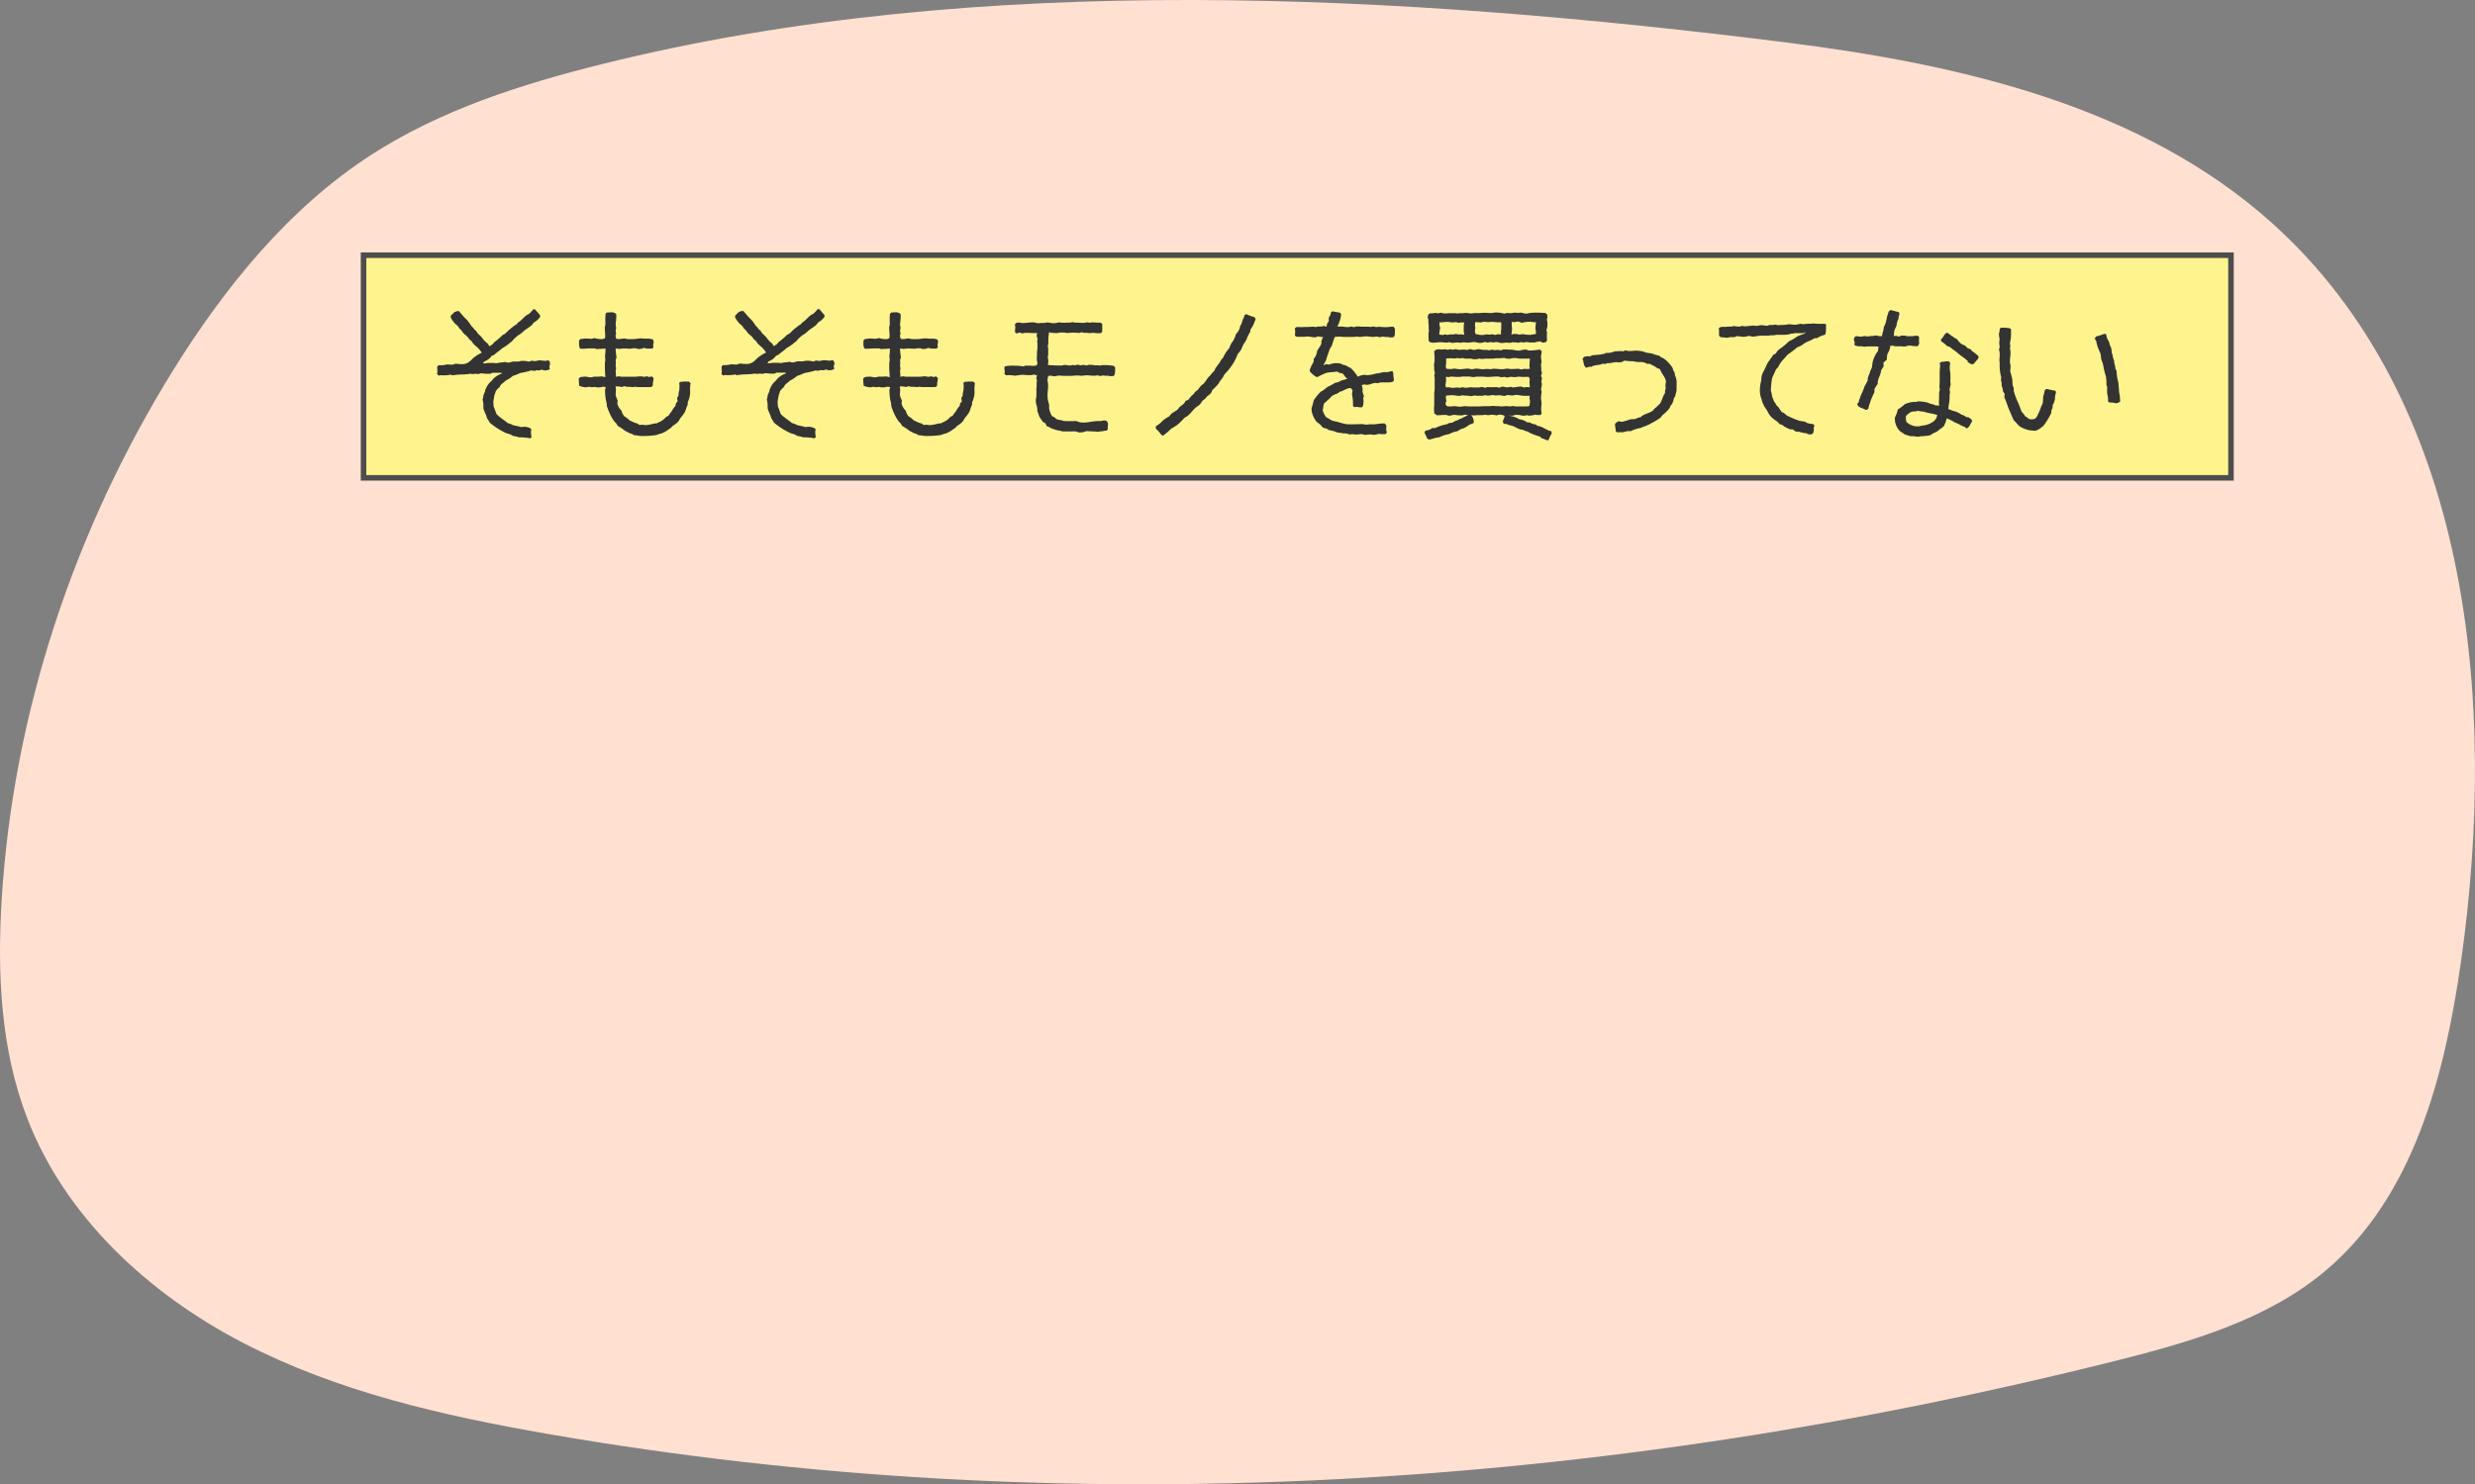 <svg xmlns="http://www.w3.org/2000/svg" viewBox="0 0 595.02 356.83"><rect x="0" y="0" width="595.02" height="356.83" fill="#808080" stroke="none"/><defs><style>.cls-1{fill:#ffe0d1;}.cls-2{fill:#fff38d;stroke:#4d4d4d;stroke-miterlimit:10;stroke-width:1.33px;}.cls-3{fill:#333;}</style></defs><g id="Layer_2" data-name="Layer 2"><g id="レイヤー_1" data-name="レイヤー 1"><path class="cls-1" d="M144.71,15.42c-19.4,4.83-38.76,11-55.54,21.85C69.35,50.12,54.09,69,41.63,89,17.89,127.28,3.19,171.26.41,216.18c-1.1,17.73-.28,35.95,6.09,52.54,9.16,23.88,29.26,42.38,52,54.15s48,17.49,73.24,21.87C256.47,366.43,385.62,358,508.47,327.2c18-4.52,36.61-9.83,50.81-21.86,21-17.82,28.46-46.77,32.36-74.06,9-63.13,2-135.27-45.57-177.79-31.37-28.07-74.76-38-116.52-43.27C337.36-1.35,235.45-7.2,144.71,15.42Z"/><rect class="cls-2" x="87.4" y="61.36" width="448.95" height="53.52"/><path class="cls-3" d="M127.66,89.06a11.19,11.19,0,0,1-1.71.45c-.27.07-.58.1-.85.17-.48.17-.92.41-1.44.58a.71.71,0,0,0-.3.1,3.28,3.28,0,0,0-.55.41,10.58,10.58,0,0,1-1.33.79c-.31.41-.72.58-1,.89s-.24.44-.38.61-.27.21-.38.34l-.51.58a8.31,8.31,0,0,1-.34,1c0,.07-.27,1.5-.27,1.54,0,.41.07.82.07,1.23.3.54.44,1.23.71,1.81.82.85,1.81,1.4,2.67,2.15a4.63,4.63,0,0,1,1.23.48c.27.1,1.3.27,1.6.37a1.85,1.85,0,0,0,.45.11c.24,0,.48-.07.68-.07a3.82,3.82,0,0,1,1.4.31l.34.27a4.63,4.63,0,0,0-.1.65,7.84,7.84,0,0,0,.14,1.3l-.34.24a14.58,14.58,0,0,0-2.74-.24,5.14,5.14,0,0,0-1.3-.31,6.21,6.21,0,0,1-.61-.34c-.41-.17-.86-.24-1.23-.41a17.18,17.18,0,0,1-3.83-2.46,9.37,9.37,0,0,0-.68-1.1c-.14-.85-.75-1.63-.85-2.46,0-.3,0-.58,0-.88s-.14-.79-.18-1.16c.14-.38.14-.76.24-1.1a6.68,6.68,0,0,1,.35-.78c0-.11,0-.28.06-.38a5.43,5.43,0,0,1,1-1.71l.44-.41c.21-.2.38-.48.59-.68a5.48,5.48,0,0,1,2-1.16l-.24-.17c-.41,0-.86,0-1.3,0h-.79l-.51.24H117c-.48,0-1-.1-1.4-.1,0,0-.65.17-.72.17a3.33,3.33,0,0,0-.54-.07c-.24,0-.45.07-.69.07s-.44-.07-.61-.07-.48.1-.72.1l-1,.07a15,15,0,0,0-2.52.21l-.45-.17a7.56,7.56,0,0,1-2.32.13,3.44,3.44,0,0,0-.58.11l-.38-.41a3,3,0,0,0,.1-.59,11.28,11.28,0,0,1-.06-1.19l.34-.31c.24,0,.44,0,.65,0a4.44,4.44,0,0,0,1.36-.21,9.25,9.25,0,0,0,1.4.07l.69-.24a9.58,9.58,0,0,0,2,.1l.38-.1c1-.27,1.43-1.09,2.22-1.64a9.66,9.66,0,0,1,1.67-1,7.84,7.84,0,0,0-1-1.23,9.77,9.77,0,0,1-1.09-1c-.14-.17-.21-.41-.34-.51a4.37,4.37,0,0,0-.48-.41c-.17-.17-.27-.41-.44-.58-.35-.38-.79-.65-1.13-1.06l-.38-.52c-.17-.24-.41-.37-.58-.61a3.24,3.24,0,0,0-.31-.48c-.17-.17-.41-.34-.58-.51a5.86,5.86,0,0,1-1.12-1.51l0-.47.92-.89.65-.21.41,0c.38.48.82,1,1.23,1.43.24.28.58.55.86.89s.54.72.78,1.09.68.65.82,1c.55.34.55.65.92,1.06a8.85,8.85,0,0,1,1,1,5.45,5.45,0,0,0,1.34,1.37l.34.62c.2-.14.51-.28.68-.41a7.65,7.65,0,0,0,.55-.62,16,16,0,0,0,2-1.71c.68-.24,1-.75,1.5-1.19s.82-.65,1.23-1c.14-.1.34-.17.48-.27a5.57,5.57,0,0,0,.41-.45c.17-.17.41-.27.58-.44.51-.45,1-1,1.5-1.37a6.25,6.25,0,0,0,.69-.41c.3-.27.68-.71,1-1.06l.41.07c.34.48.82.92,1.2,1.47l-.07.44a6,6,0,0,1-1.54,1.3,5.56,5.56,0,0,1-.37.52,17.75,17.75,0,0,1-1.64,1.19c-.38.31-.72.65-1.1.92-.2.17-.48.31-.68.45s-.75.65-.92.82-.28.34-.41.48c-.28.27-.69.54-1,.82a12.56,12.56,0,0,1-1.3.85c-.3.21-.58.48-.82.68a14.12,14.12,0,0,0-1.26,1l-.55.21a3.57,3.57,0,0,1-1.74,1.33l-.37.48h.58a4.31,4.31,0,0,0,.61-.1c.48,0,1,0,1.47,0,.17,0,.34.07.51.07a5.45,5.45,0,0,0,.79-.14c.44-.06.85-.06,1.33-.17.07,0,.55.14.58.14a2.43,2.43,0,0,0,1.23-.24c.45,0,.89,0,1.3,0s.58-.14.85-.14a5.29,5.29,0,0,1,1.78.17l.72-.24a4.33,4.33,0,0,0,.71.1c.38,0,.79-.17,1.2-.17s1,.11,1.47.11c0,0,.55-.14.62-.14l.3.37.11.55-.21.55.14.68a2.9,2.9,0,0,1-1.34.31l-.61-.21-.62.21L129,89l-.41.17Z"/><path class="cls-3" d="M163.63,91.8a6.34,6.34,0,0,0,.75-.07c.38,0,.79,0,1.2,0l.44.38a8.3,8.3,0,0,0-.1,2,5.64,5.64,0,0,1-.58,2.59v.62c-.38.58-.41,1.26-.75,1.84a8.79,8.79,0,0,1-.86,1.17c-.27.34-.47.78-.75,1.12a8.1,8.1,0,0,1-1.23.93,3.79,3.79,0,0,0-.37.41l-1,.71a7.64,7.64,0,0,1-1.3.69c-.17.07-.37.07-.54.13s-.55.21-.82.28a21.26,21.26,0,0,1-3.93.2,9.37,9.37,0,0,0-1.33-.17l-.62-.37-.51-.11c-.41-.3-.82-.41-1.16-.65a11.69,11.69,0,0,0-1.68-1.12l-.31-.58c-1-.79-1.87-2.91-2.28-4.17a4.51,4.51,0,0,0-.21-1.33,14.81,14.81,0,0,1-.24-2.5s.17-.68.17-.75a6.85,6.85,0,0,0-.78-.07c-.07,0-.41.14-.52.14a8,8,0,0,1-.85,0c-.17,0-.34-.1-.48-.1s-.44.07-.68.07-.55-.1-.75-.1c0,0-.55.13-.62.13a4.67,4.67,0,0,1-1.67-.37,10.06,10.06,0,0,1-.11-1.81l.42-.28a6.19,6.19,0,0,1,1.36-.1,3.58,3.58,0,0,1,.65.14,4.69,4.69,0,0,0,.65,0c.17,0,.41-.14.58-.14a7,7,0,0,1,.79,0c.37,0,.78-.06,1.12-.06,0,0,.72.17.79.17,0-.69-.1-1.44-.1-2.12,0-.45,0-.92,0-1.3a4.45,4.45,0,0,0,.1-.72c0-.27-.06-.51-.06-.78,0-.45.1-.89.1-1.3,0-.24,0-.45,0-.68-.71.13-1.36.06-2.08.17l-.44-.17c-.52,0-1,0-1.51,0s-.85.07-1.26.07c-.24,0-.51,0-.75,0l-.21-.34a4.4,4.4,0,0,1-.1-1.16c0-.17,0-.34,0-.48l.38-.37c.51,0,.89-.11,1.3-.11s.89.07,1.36.07c0,0,.65-.17.72-.17a5.26,5.26,0,0,0,1.92.24l.54-.2a2.67,2.67,0,0,0,.07-.55c0-.68-.1-1.4-.1-2.09,0-.17.13-.41.13-.58a11.3,11.3,0,0,0,0-1.16,10.76,10.76,0,0,1,.07-1.5l.27-.31,1.37-.07.61.21.31.27v.68c0,.65-.14,1.27-.14,1.88,0,.24.11.48.11.72s-.11.45-.11.68a5.36,5.36,0,0,0,.11.79l-.17.41.2.75a3.27,3.27,0,0,0,.62.07c.41,0,.85-.14,1.29-.14.24,0,.52.11.79.14l.65,0c.2,0,.41,0,.65,0,.68,0,1.33-.17,2-.17.31,0,.58.07.89.07s.79,0,1.09,0a6.91,6.91,0,0,1,.76.17l.17.17a3.06,3.06,0,0,1,.07.55c0,.17-.11.41-.11.58a4.62,4.62,0,0,0,.07.65l-.34.27c-.44,0-.85,0-1.26,0,0,0-.65-.17-.72-.17a3,3,0,0,1-1.33.27c-.07,0-.48-.17-.58-.17a5.31,5.31,0,0,0-.69,0c-.24,0-.48.1-.68.1-.48,0-1-.07-1.4-.07s-.86.1-1.3.1c-.21,0-.55-.07-.79-.1a15.65,15.65,0,0,0,.21,2.15l-.21.65a5.76,5.76,0,0,1,0,1.37c0,.2.1.41.1.61s-.1.45-.1.65a10.94,10.94,0,0,1,.07,1.4,6.7,6.7,0,0,1,.68-.13c.2,0,.44.1.65.1h3.24c.45,0,1-.1,1.44-.1a6.43,6.43,0,0,1,.72.13l.75-.13.48.17.68-.14.41.38c0,.61-.24,1.16-.17,1.74l-.24.37a2.87,2.87,0,0,1-.58.07h-2.77c-.2,0-.41-.07-.61-.07s-.52.07-.76.07-.4-.07-.61-.07-.44,0-.68,0c0,0-.58-.14-.65-.14l-.58.21a3.83,3.83,0,0,0-1.51-.14,4,4,0,0,1,.11.68c0,.48-.07,1-.07,1.4a6.93,6.93,0,0,0,.48,1.27l-.07.78a3.65,3.65,0,0,0,1,1.68,3.87,3.87,0,0,0,.61,1.3,7.52,7.52,0,0,1,1.34,1.05c.44.18.88.41,1.33.59a3.18,3.18,0,0,0,.51.13c.17.11.38.28.55.38a4.73,4.73,0,0,1,.71-.07c.21,0,.45.1.65.1a9,9,0,0,0,1.95-.34,5.74,5.74,0,0,1,.82-.1l.45-.24a4.3,4.3,0,0,0,1.77-1.27l.62-.34a7,7,0,0,1,.82-1.12,3.5,3.5,0,0,1,.82-1.17l.13-.68.41-.44-.13-.82.34-.58a3.52,3.52,0,0,1,.17-1.2,7.19,7.19,0,0,0,0-1.91Z"/><path class="cls-3" d="M196,89.06a11.19,11.19,0,0,1-1.71.45c-.27.07-.58.1-.85.17-.48.17-.92.41-1.44.58a.71.71,0,0,0-.3.1,3.28,3.28,0,0,0-.55.41,10.58,10.58,0,0,1-1.33.79c-.31.41-.72.58-1,.89s-.24.44-.38.61-.27.21-.38.34l-.51.58a8.31,8.31,0,0,1-.34,1c0,.07-.27,1.5-.27,1.54,0,.41.07.82.07,1.23.3.54.44,1.23.71,1.81.82.85,1.81,1.4,2.67,2.15a4.63,4.63,0,0,1,1.23.48c.27.1,1.3.27,1.6.37a1.85,1.85,0,0,0,.45.11c.24,0,.48-.07.68-.07a3.82,3.82,0,0,1,1.4.31l.34.27a4.63,4.63,0,0,0-.1.65,7.84,7.84,0,0,0,.14,1.3l-.34.24a14.58,14.58,0,0,0-2.74-.24,5.14,5.14,0,0,0-1.3-.31,6.21,6.21,0,0,1-.61-.34c-.41-.17-.86-.24-1.23-.41a17.41,17.41,0,0,1-3.83-2.46,9.37,9.37,0,0,0-.68-1.1c-.14-.85-.75-1.63-.85-2.46,0-.3,0-.58,0-.88s-.14-.79-.18-1.16c.14-.38.14-.76.24-1.1a6.68,6.68,0,0,1,.35-.78c0-.11,0-.28.06-.38A5.43,5.43,0,0,1,186,92l.44-.41c.21-.2.38-.48.59-.68a5.48,5.48,0,0,1,2-1.16l-.24-.17c-.41,0-.86,0-1.3,0h-.79l-.51.24h-.82c-.48,0-1-.1-1.4-.1,0,0-.65.17-.72.17a3.33,3.33,0,0,0-.54-.07c-.24,0-.45.07-.69.07s-.44-.07-.61-.07-.48.1-.72.1l-1,.07a15,15,0,0,0-2.52.21l-.45-.17a7.56,7.56,0,0,1-2.32.13,3.44,3.44,0,0,0-.58.11l-.38-.41a3,3,0,0,0,.1-.59,11.28,11.28,0,0,1-.06-1.19l.34-.31c.24,0,.44,0,.65,0a4.44,4.44,0,0,0,1.36-.21,9.25,9.25,0,0,0,1.4.07l.69-.24a9.58,9.58,0,0,0,2,.1l.38-.1c1-.27,1.43-1.09,2.22-1.64a9.66,9.66,0,0,1,1.67-1,7.84,7.84,0,0,0-1-1.23,9.77,9.77,0,0,1-1.09-1c-.14-.17-.21-.41-.34-.51a4.37,4.37,0,0,0-.48-.41c-.17-.17-.27-.41-.44-.58-.35-.38-.79-.65-1.13-1.06l-.38-.52c-.17-.24-.41-.37-.58-.61a3.24,3.24,0,0,0-.31-.48c-.17-.17-.41-.34-.58-.51a5.86,5.86,0,0,1-1.12-1.51l0-.47.92-.89.65-.21.41,0c.38.48.82,1,1.23,1.43.24.28.58.55.86.89s.54.72.78,1.09.68.65.82,1c.55.34.55.65.92,1.06a8.85,8.85,0,0,1,1,1,5.45,5.45,0,0,0,1.34,1.37l.34.62c.2-.14.51-.28.68-.41a7.65,7.65,0,0,0,.55-.62,16,16,0,0,0,2-1.71c.68-.24,1-.75,1.5-1.19s.82-.65,1.23-1c.14-.1.34-.17.48-.27a5.57,5.57,0,0,0,.41-.45c.17-.17.41-.27.58-.44.51-.45,1-1,1.5-1.37a6.25,6.25,0,0,0,.69-.41c.3-.27.68-.71,1-1.06l.41.07c.34.48.82.92,1.2,1.47l-.07.44a6,6,0,0,1-1.54,1.3,5.56,5.56,0,0,1-.37.52,17.75,17.75,0,0,1-1.64,1.19c-.38.31-.72.65-1.1.92-.2.17-.48.31-.68.45s-.75.65-.92.82-.28.34-.41.48c-.28.27-.69.54-1,.82a12.56,12.56,0,0,1-1.3.85c-.3.21-.58.48-.82.68a14.12,14.12,0,0,0-1.26,1l-.55.21a3.57,3.57,0,0,1-1.74,1.33l-.37.48h.58a4.31,4.31,0,0,0,.61-.1c.48,0,1,0,1.47,0,.17,0,.34.07.51.07a5.45,5.45,0,0,0,.79-.14c.44-.06.85-.06,1.33-.17.07,0,.55.14.58.14a2.43,2.43,0,0,0,1.23-.24c.45,0,.89,0,1.3,0s.58-.14.85-.14a5.29,5.29,0,0,1,1.78.17l.72-.24a4.3,4.3,0,0,0,.72.1c.37,0,.78-.17,1.19-.17s1,.11,1.47.11c0,0,.55-.14.62-.14l.3.37.11.55-.21.55.14.68a2.9,2.9,0,0,1-1.34.31l-.61-.21-.62.21-.75-.07-.41.17Z"/><path class="cls-3" d="M232,91.8a6.34,6.34,0,0,0,.75-.07c.38,0,.79,0,1.2,0l.44.38a8.3,8.3,0,0,0-.1,2,5.64,5.64,0,0,1-.58,2.59v.62c-.38.58-.41,1.26-.75,1.84a8.79,8.79,0,0,1-.86,1.17c-.27.34-.47.78-.75,1.12a8.1,8.1,0,0,1-1.23.93,3.79,3.79,0,0,0-.37.41l-1,.71a7.64,7.64,0,0,1-1.3.69c-.17.07-.37.07-.54.13s-.55.21-.82.28a21.26,21.26,0,0,1-3.93.2,9.37,9.37,0,0,0-1.33-.17l-.62-.37-.51-.11c-.41-.3-.82-.41-1.16-.65a11.16,11.16,0,0,0-1.68-1.12l-.31-.58c-1-.79-1.87-2.91-2.28-4.17a4.51,4.51,0,0,0-.21-1.33,14.81,14.81,0,0,1-.24-2.5s.17-.68.17-.75a6.85,6.85,0,0,0-.78-.07c-.07,0-.41.14-.52.14a8,8,0,0,1-.85,0c-.17,0-.34-.1-.48-.1s-.44.07-.68.07-.55-.1-.75-.1c0,0-.55.13-.62.13a4.67,4.67,0,0,1-1.67-.37,11,11,0,0,1-.1-1.81l.41-.28a6.19,6.19,0,0,1,1.36-.1,3.58,3.58,0,0,1,.65.14,4.69,4.69,0,0,0,.65,0c.17,0,.41-.14.58-.14a7,7,0,0,1,.79,0c.37,0,.78-.06,1.12-.06,0,0,.72.17.79.17,0-.69-.1-1.44-.1-2.12,0-.45,0-.92,0-1.3a4.45,4.45,0,0,0,.1-.72c0-.27-.06-.51-.06-.78,0-.45.1-.89.1-1.3,0-.24,0-.45,0-.68-.71.13-1.36.06-2.08.17l-.44-.17c-.52,0-1,0-1.51,0s-.85.07-1.26.07c-.24,0-.51,0-.75,0l-.21-.34a4.4,4.4,0,0,1-.1-1.16c0-.17,0-.34,0-.48l.38-.37c.51,0,.89-.11,1.3-.11s.89.07,1.36.07c0,0,.65-.17.72-.17a5.26,5.26,0,0,0,1.92.24l.54-.2a2.67,2.67,0,0,0,.07-.55c0-.68-.1-1.4-.1-2.09,0-.17.13-.41.13-.58a11.3,11.3,0,0,0,0-1.16,10.76,10.76,0,0,1,.07-1.5l.27-.31,1.37-.07.61.21.31.27v.68c0,.65-.14,1.27-.14,1.88,0,.24.11.48.11.72s-.11.45-.11.68a5.36,5.36,0,0,0,.11.79l-.17.41.2.75a3.27,3.27,0,0,0,.62.07c.41,0,.85-.14,1.29-.14.24,0,.52.11.79.14l.65,0c.2,0,.41,0,.65,0,.68,0,1.33-.17,2-.17.31,0,.58.07.89.07s.79,0,1.09,0a6.91,6.91,0,0,1,.76.17l.17.17a3.06,3.06,0,0,1,.07.55c0,.17-.11.41-.11.58a4.62,4.62,0,0,0,.07.65l-.34.27c-.44,0-.85,0-1.26,0,0,0-.65-.17-.72-.17a3,3,0,0,1-1.33.27c-.07,0-.48-.17-.58-.17a5.31,5.31,0,0,0-.69,0c-.24,0-.48.1-.68.1-.48,0-1-.07-1.4-.07s-.86.1-1.3.1c-.21,0-.55-.07-.79-.1a15.65,15.65,0,0,0,.21,2.15l-.21.65a5.76,5.76,0,0,1,0,1.37c0,.2.1.41.1.61s-.1.45-.1.65a10.94,10.94,0,0,1,.07,1.4,6.7,6.7,0,0,1,.68-.13c.21,0,.44.1.65.1H221c.45,0,1-.1,1.44-.1a6.43,6.43,0,0,1,.72.13l.75-.13.48.17.68-.14.41.38c0,.61-.24,1.16-.17,1.74l-.24.37a2.87,2.87,0,0,1-.58.07H221.7c-.2,0-.41-.07-.61-.07s-.52.07-.75.07-.41-.07-.62-.07-.44,0-.68,0c0,0-.58-.14-.65-.14l-.58.21a3.83,3.83,0,0,0-1.51-.14,4,4,0,0,1,.11.68c0,.48-.07,1-.07,1.4a6.93,6.93,0,0,0,.48,1.27l-.07.78a3.65,3.65,0,0,0,1,1.68,3.87,3.87,0,0,0,.61,1.3,7.52,7.52,0,0,1,1.34,1.05c.44.18.88.41,1.33.59a3.18,3.18,0,0,0,.51.13c.17.11.38.28.55.38a4.73,4.73,0,0,1,.72-.07c.2,0,.44.1.64.1a9,9,0,0,0,1.95-.34,5.74,5.74,0,0,1,.82-.1l.45-.24a4.3,4.3,0,0,0,1.77-1.27l.62-.34a7,7,0,0,1,.82-1.12,3.5,3.5,0,0,1,.82-1.17l.13-.68.41-.44-.13-.82.34-.58a3.52,3.52,0,0,1,.17-1.2,7.19,7.19,0,0,0,0-1.91Z"/><path class="cls-3" d="M268.09,88.31v.52A7,7,0,0,1,268,90l-.23.38a7.72,7.72,0,0,1-.82.06c-.14,0-.38-.1-.55-.1s-.41,0-.62,0-.41-.07-.65-.07c0,0-.58.13-.64.13l-.65-.17a5.76,5.76,0,0,1-.82.11c-.58,0-1.16-.11-1.78-.11-.44,0-.89.11-1.37.11-.2,0-.47-.07-.71-.07-.65,0-1.3.1-1.95.1-.27,0-.48,0-.75,0l-.55,0c-.41,0-.82-.07-1.26-.07s-.86.17-1.3.17l-.69-.17-.68.1,0,0-.17,1.09a4.41,4.41,0,0,1,.17,1.33c0,.69-.14,1.44-.14,2.12a7.19,7.19,0,0,0,.1,1.27c.07.37.21.71.27,1.09s0,.51,0,.75a5.12,5.12,0,0,0,.72,2l.65.31.3.34a4,4,0,0,0,1.13.31c.24,0,.55.17.79.2a25.5,25.5,0,0,0,2.9,0s.68.24.79.28a4.85,4.85,0,0,0,1,.1c1,0,2-.27,2.94-.34a6.4,6.4,0,0,1,1.16,0,3.25,3.25,0,0,1,1.27-.14l.37.31.17.45a5.59,5.59,0,0,0-.07,1.29l-.27.38a3.26,3.26,0,0,0-1,.14l-.07,0a4.28,4.28,0,0,0-1,.14c-.89-.14-1.95-.1-2.83-.17a3.86,3.86,0,0,1-1.71.31c-.1,0-.75-.24-.89-.24a8.43,8.43,0,0,0-1,0c-.41,0-.79,0-1.2,0s-.61,0-.92,0a1.61,1.61,0,0,0-.31-.1c-.3-.07-.61-.1-.92-.17a15.41,15.41,0,0,1-1.54-.51,5,5,0,0,0-1.06-.52l-.23-.61-.59-.34c-.27-.35-.61-.79-.82-1.13s-.34-1-.58-1.47a5,5,0,0,0-.3-1.81,4.91,4.91,0,0,1-.07-1,6.31,6.31,0,0,1,.13-.62,20.62,20.62,0,0,0,0-2.08c0-.14.07-.27.07-.44,0-.52,0-1,.07-1.51l-.17-.54.21-.59a2.61,2.61,0,0,0-.79-.23,3.62,3.62,0,0,1-1.37.13c-.44,0-.92-.07-1.4-.07s-1.43.21-1.88.21c-.2,0-.44-.1-.65-.1a9.38,9.38,0,0,0-1.4,0l-.37-.37.1-.59c0-.06-.1-.44-.1-.47a4.39,4.39,0,0,1,.07-.72L242,88a10,10,0,0,1,2-.07,9.29,9.29,0,0,1,2,.17l.48-.2h.78c.45,0,.93.06,1.37.06,0,0,.55-.13.61-.13l.18-.51a5.31,5.31,0,0,1-.11-2c0-.24,0-.45,0-.65a7.64,7.64,0,0,1,.1-.82c0-.41,0-.82,0-1.23a4.78,4.78,0,0,0-.07-.65l.13-.44-.27-.82.17-.62c-1,0-2-.07-3-.07,0,0-.55.14-.62.14l-.61-.21-.86.21-.27-.38c0-.41.07-.82.07-1.23a3.41,3.41,0,0,0-.1-.54l.34-.38a5.31,5.31,0,0,1,.68-.1c.24,0,.51.14.72.14.92,0,1.84-.18,2.73-.18.24,0,.79.21,1.23.21.21,0,.48-.07.72-.07h.72c.2,0,.44-.1.68-.1.51,0,1,.17,1.44.17a4.44,4.44,0,0,0,1.33-.21,6.59,6.59,0,0,0,1.88.07c.27,0,.48,0,.75,0s.41-.11.61-.11.48.11.65.11c.72,0,1.47.07,2.19.07.24,0,.51-.14.72-.14s.41.1.61.1.48-.1.65-.1a17.51,17.51,0,0,0,1.91.07l.45.3c0,.41,0,.82,0,1.2,0,.21,0,.44,0,.65l-.24.34a4,4,0,0,1-.68.07c-.41,0-.89-.1-1.34-.1-.24,0-.47.07-.75.07s-.44-.07-.65-.07-.44,0-.68,0c0,0-.62-.14-.68-.14l-.52.18a12.74,12.74,0,0,0-2.05-.07c-.27,0-.47.07-.75.07a4.2,4.2,0,0,1-.71-.11h-.52a3.74,3.74,0,0,0-.58,0,6.71,6.71,0,0,1-.82.14c-.34,0-.72-.07-1.06-.07h-.24c-.13,0-.34-.14-.51-.17-.07.51-.14,1-.17,1.54s0,.75,0,1.13c0,.23-.13.47-.13.71s.1.45.1.65c0,.41,0,.86,0,1.27a7,7,0,0,1-.13.78,3,3,0,0,1,.13,1.23,2.94,2.94,0,0,1-.1.58c1.09.1,2.19.14,3.32.14.2,0,.44-.14.68-.14.48,0,1,.14,1.4.14l.51-.14a3.69,3.69,0,0,0,.65.07s.58-.14.65-.14l.65.17.68-.13.79.17.44-.17h.86c.13,0,.37.1.54.1a6.42,6.42,0,0,0,.76,0c.17,0,.34.07.54.07s.48-.1.72-.1a13.58,13.58,0,0,1,2.6.17l.27.2Z"/><path class="cls-3" d="M298.87,76.7c.14-.35.27-.62.38-1l.41-.17a9.54,9.54,0,0,0,1.94.72l.28.51c-.24.44-.34.89-.55,1.3a7.6,7.6,0,0,1-.68,1.12l-.1.62a8.35,8.35,0,0,0-.86,1.78,10.45,10.45,0,0,1-.72,1.16,11.66,11.66,0,0,0-.54,1.23,11.63,11.63,0,0,1-.86,1.16,4.74,4.74,0,0,0-.24.58c-.17.38-.37.75-.54,1.13a14.46,14.46,0,0,1-1.61,2.29c-.27.3-.58.61-.82.92s-.2.44-.34.61c-.21.35-.51.69-.75,1a4.54,4.54,0,0,1-.41.68,12.09,12.09,0,0,1-1.37,1.4c-.37,1-.61,1-1.3,1.57-.17.14-.27.38-.44.52a4.21,4.21,0,0,1-.58.44c-.28.31-.45.72-.75,1s-.72.51-1.06.82c-.52.44-.89,1-1.37,1.47a4.73,4.73,0,0,1-.55.47c-.17.14-.41.24-.61.38s-.27.27-.41.41c-.34.34-.68.72-1.06,1.06a10.49,10.49,0,0,1-1.78,1.16,13.94,13.94,0,0,1-2,1.71l-.38-.21a9.63,9.63,0,0,0-1.36-1.53l.06-.55a8,8,0,0,0,1.06-.75c.17-.14.31-.34.48-.48a6.49,6.49,0,0,1,1.06-.79c.17-.13.41-.2.58-.34s.31-.41.51-.58c.48-.44,1.06-.65,1.54-1.09.17-.17.31-.41.48-.58.48-.45,1.16-.72,1.4-1.47l.65-.24c.27-.34.55-.72.85-1s.34-.3.48-.44.21-.34.34-.48.38-.27.55-.44c.34-.34.58-.75.92-1.1.17-.17.41-.3.58-.47.41-.41.72-1,1.1-1.47.13-.17.34-.31.47-.48A15.16,15.16,0,0,1,292,89.06l.11-.34c.34-.58.78-1.06,1.16-1.64a3.73,3.73,0,0,1,.31-.54,6.71,6.71,0,0,1,.47-.55,7.94,7.94,0,0,1,1.34-2.12c.34-.51.37-.85.65-1.33a1.84,1.84,0,0,1,.34-.45,7.56,7.56,0,0,0,.78-1.81,3.21,3.21,0,0,0,1-1.94l.31-.48c.1-.38.24-.79.37-1.2Z"/><path class="cls-3" d="M335.35,79v.48a7.84,7.84,0,0,1-.06,1.2l-.24.37a5.79,5.79,0,0,1-.82.07c-.21,0-.41-.1-.58-.1L333,81c-.24,0-.45-.07-.65-.07,0,0-.62.14-.69.14L331,80.9a6.81,6.81,0,0,1-.82.1c-.58,0-1.3-.14-1.84-.14-.38,0-.93.14-1.4.14-.24,0-.48-.07-.72-.07s-.48.07-.72.07c-.68,0-1.4,0-2.08,0-.17,0-.38,0-.55,0s-.44-.07-.65-.07c-.44,0-.89,0-1.3.07a14.44,14.44,0,0,0-.68,1.94c-.14.38-.44.69-.58,1.06L319,85.89a4.35,4.35,0,0,1-.24.75c-.17.41-.44.78-.61,1.19l.65-.3.75.13a4.49,4.49,0,0,1,1.33-.34,5.68,5.68,0,0,1,1.3.07c.21.07.48.21.72.31a6.93,6.93,0,0,1,.75.2,6.18,6.18,0,0,0,1.09.58,10.07,10.07,0,0,1,1.68,2.09,4.21,4.21,0,0,1,1.6-.45c.21,0,.48.07.72.07a8.9,8.9,0,0,0,2.15-.41c.17,0,.41,0,.62-.07.41-.07.82-.2,1.19-.24a8.83,8.83,0,0,1,.89,0l1.13-.28.24.45c0,.17,0,.38,0,.55a12.44,12.44,0,0,1,.14,1.26l-.2.31a4.15,4.15,0,0,1-1.54.17c-.1,0-.14,0-.24,0-.41,0-.79,0-1.13,0a4,4,0,0,0-.72.2,3.68,3.68,0,0,0-.58-.07c-.71,0-1.33.45-2,.45-.28,0-.51-.07-.75-.07,0,0-.52.14-.58.14a3,3,0,0,1,.2,1.64l.34,1-.17.58a3.25,3.25,0,0,1,.07.82,7.93,7.93,0,0,1-.14,1l-.2.3h-.62c-.13,0-.37-.1-.54-.1a5.38,5.38,0,0,0-.69.07l-.34-.31a10.18,10.18,0,0,0-.24-2.76l.14-1-.41-.51c-1-.07-1.74.71-2.7.89-.48.54-1.26.54-1.84,1a6.85,6.85,0,0,0-.52.55l-1.43,1.3L318,98.66a4.44,4.44,0,0,0,.89,1.71c.51.17.89.55,1.4.75a8.67,8.67,0,0,0,1.2.28,17.27,17.27,0,0,0,2.25.58,18.11,18.11,0,0,0,2.33,0c.24,0,.44,0,.65,0a5,5,0,0,1,1.77.14,5.52,5.52,0,0,1,1.5-.1c1,0,1.92-.28,2.91-.21l.37.38a11.81,11.81,0,0,1,0,1.19s.14.58.14.65l-.34.34c-.27,0-.58,0-.82,0a7.56,7.56,0,0,1-.82-.07,3.47,3.47,0,0,1-1.2.24c-.24,0-.47-.1-.71-.1-.45,0-1,.1-1.44.1-.17,0-.44-.17-.65-.17-.51,0-1,.1-1.5.1-.27,0-.55-.1-.79-.1a4.31,4.31,0,0,0-.61.1,6.29,6.29,0,0,0-1-.27,2.82,2.82,0,0,0-.58,0,.68.68,0,0,1-.27-.07c-.34-.07-.79-.07-1.16-.17a3.12,3.12,0,0,1-.65-.24,9,9,0,0,0-1-.24l-.31-.06c-.2-.11-.37-.24-.61-.35s-.75-.13-1.06-.41a3.5,3.5,0,0,0-.92-.92,3.12,3.12,0,0,1-.38-.27,5.71,5.71,0,0,1-1.26-2.7,3.86,3.86,0,0,1,0-.68l.27-.89c.1-.31.14-.72.27-1a10.41,10.41,0,0,1,1.64-2c.18-.14.45-.24.62-.37a13.45,13.45,0,0,1,1.13-.86,3.91,3.91,0,0,1,.51-.24c.34-.17.68-.37,1-.58a.4.4,0,0,0,.18-.1,6.76,6.76,0,0,1,.78-.17c.21-.07.38-.24.55-.31.51-.2,1.13-.31,1.64-.51l-.51-.45a3.35,3.35,0,0,0-.69-.85l-.68-.1-.62-.34c-.78.17-1.67.13-2.46.3a13.22,13.22,0,0,0-2.15,1l-.34,0a6.06,6.06,0,0,1-1.5-1.23l-.11-.31a4.92,4.92,0,0,1,.21-.65c.2-.51.51-1,.75-1.5v-.62a3.59,3.59,0,0,0,.85-2,17.59,17.59,0,0,0,1-1.64V82l.41-1a2.58,2.58,0,0,1-1.16-.14l-.72.24c-.68,0-1.26-.2-2-.2-.24,0-.48.07-.68.07-.38,0-.79,0-1.16,0-.17,0-.41,0-.62,0l-.44-.28a6.24,6.24,0,0,0,.07-1.16,3.91,3.91,0,0,0-.1-.58l.44-.34a19.25,19.25,0,0,0,2,0c.21,0,.41,0,.65,0,.41,0,.79-.06,1.17-.06s.54.06.82.06.37-.1.54-.1.45,0,.65,0a6.1,6.1,0,0,0,.72-.14l.65.17.17-.79.37-.47,0-.93.38-.58.17-.72.47-.23c.55.27,1.17.17,1.78.41l.17.44a7.4,7.4,0,0,1-.92,2.8c.48.07,1,0,1.43.07s.83.1,1.27.1c0,0,.55-.13.61-.13l.69.13c.07,0,.72-.17.75-.17.41,0,.82.07,1.26.07s.93,0,1.4,0c.24,0,.52.06.72.06,0,0,.48-.13.55-.13l.65.17a3.5,3.5,0,0,1,.65-.07c.44,0,.88.07,1.33.07a6.76,6.76,0,0,0,.78,0,7.87,7.87,0,0,1,1.41-.1Z"/><path class="cls-3" d="M344.81,99.38c0-.37-.06-.78-.06-1.19s.06-.55.06-.86c0-.89,0-1.71,0-2.56,0-.41.07-.85.1-1.3V90.7l-.1-.41.17-.61a3.3,3.3,0,0,1-.17-1.4c0-.17-.07-.38-.07-.55a6.14,6.14,0,0,1,.14-.78,3.74,3.74,0,0,0,0-.58,12.1,12.1,0,0,0-.1-1.92l.47-.37a3.84,3.84,0,0,1,.65-.11c.28,0,.51.07.75.07s.48-.07.72-.07.45.11.65.11a6.88,6.88,0,0,0,.68-.14l.48.14.82-.14c.07,0,.65.17.69.17.44,0,.88-.07,1.36-.07a3.91,3.91,0,0,1,.58.1l.86-.23a2.74,2.74,0,0,0,1.19.2s.55-.17.62-.17c.44,0,.92.14,1.33.17l.75,0c.21,0,.48.1.65.1s.48-.14.68-.14.48.1.69.1.48-.06.72-.06a5.89,5.89,0,0,1,.71.13l.58-.24h.75c.21,0,.42.07.65.07s.41,0,.62,0c.41,0,.89.2,1.33.2a5.08,5.08,0,0,0,.68,0,5.38,5.38,0,0,1,1.47-.24l.62.24a17.7,17.7,0,0,0,2.7-.24l.41.44c0,.45-.17.89-.17,1.3s.13.86.13,1.3c0,.2-.13.41-.13.62s.07.51.07.78,0,.41,0,.62c0,0,.17.51.17.58l-.24.75.24.44c0,.28-.13.62-.13.89s.1.34.1.51a5,5,0,0,1-.21,1.3l.17.68a10.9,10.9,0,0,0-.17,1.37c0,.45.14.89.14,1.33s-.1.86-.1,1.27a8.39,8.39,0,0,0,.13,1.26l-.34.31h-.72a4.13,4.13,0,0,1-.51-.1,4.38,4.38,0,0,1-1.43.24,3,3,0,0,1-.58-.11,4.22,4.22,0,0,1-.69.14c-.41,0-.89-.17-1.26-.2a5.61,5.61,0,0,0-.82,0c-.07,0-.51.17-.58.17a6.28,6.28,0,0,1-.75,0c-.14,0-.31,0-.45,0a6.28,6.28,0,0,1,2.77.88,3.89,3.89,0,0,1,1.84.72l.72.07a2.88,2.88,0,0,0,1.33.44l.45.35c1.23.1,2.46,1.26,3.31,1.26l.14.55a7.3,7.3,0,0,0-.79,1.64l-.44,0a6.25,6.25,0,0,0-1.23-.48l-.34-.37a18.31,18.31,0,0,1-2.43-.89c-.17-.07-.34-.24-.54-.31a4.48,4.48,0,0,0-.69-.2,4.59,4.59,0,0,0-.44-.21c-.28-.1-.58-.1-.86-.2-.61-.21-1.19-.62-1.81-.82a5.2,5.2,0,0,1-1.4-.45l-.61,0-.21-.69a3.15,3.15,0,0,0,.45-1.23,2.76,2.76,0,0,0-1.27-.3l-.65.17a7.25,7.25,0,0,0-1.26-.14c-.27,0-.51.1-.79.1s-.47-.1-.68-.1a4.87,4.87,0,0,0-.65.1c-.51,0-1,0-1.43,0-.17,0-.38.07-.55.07a5.45,5.45,0,0,1-.75-.1,3.21,3.21,0,0,1,.61,1.37l0,.51a3.06,3.06,0,0,1-.89.37,4.2,4.2,0,0,0-.55.35,6.69,6.69,0,0,1-1,.58,3.72,3.72,0,0,0-1.47.71,6,6,0,0,0-2,.69,8.4,8.4,0,0,0-2.35.75,2.87,2.87,0,0,1-.62.1c-.58.14-1.19.31-1.78.48l-.54-.24a9.9,9.9,0,0,0-.65-1.4l.24-.55a2.54,2.54,0,0,0,1.6-.58h.69a12,12,0,0,1,2.15-.78c.21-.07.44-.07.65-.14s.37-.21.55-.27a7.35,7.35,0,0,1,.82-.11,3.39,3.39,0,0,1,1.12-.54,4.63,4.63,0,0,0,.58-.31c.14-.07.28-.07.41-.14a6.34,6.34,0,0,0,.62-.34,5.2,5.2,0,0,0,1-.51,5.38,5.38,0,0,0-.69-.07c-.24,0-.48.14-.72.14a10,10,0,0,1-2-.14,2.9,2.9,0,0,1-1.2.21c-.21,0-.44-.17-.68-.17-.72,0-1.41.06-2.12.1ZM357,82.2a3.22,3.22,0,0,1-1.27.24c-.44,0-.92-.21-1.36-.21s-.93.14-1.41.14-.75-.07-1.16-.07c-.24,0-.51.1-.75.1s-.41-.07-.65-.07c-.44,0-.89.11-1.3.11,0,0-.65-.17-.71-.17a4.44,4.44,0,0,1-.62.1c-.48,0-1-.1-1.43-.1-.65,0-1.23.13-1.88.13a3.91,3.91,0,0,1-.58-.1l-.38-.27a19.19,19.19,0,0,1-.07-2c0-.13.1-.34.1-.47s-.06-.41-.06-.65,0-.52,0-.79-.07-.34-.07-.55a3.34,3.34,0,0,0-.17-1.33l.14-.58.37-.34a6.42,6.42,0,0,0,.76,0c.17,0,.37-.1.54-.1s.48.1.72.1c0,0,.61-.14.68-.14a3.72,3.72,0,0,0,1.27.17c.17,0,.34-.06.51-.06h1.5c.24,0,.45.06.69.06s.44-.06.65-.06l.65,0c.23,0,.47-.07.68-.07.44,0,.89.14,1.3.14a6.59,6.59,0,0,0,.68-.1c.41,0,.79,0,1.2,0s.95-.07,1.4-.07.92.07,1.36.07.89-.14,1.3-.14a7.76,7.76,0,0,1,2,.28c.07,0,.65-.17.65-.17.28,0,.55.06.82.06s.89-.13,1.16-.13.48.07.72.07.34-.07.55-.07c.44,0,1,.24,1.36.24a7.27,7.27,0,0,0,.79-.14,12.23,12.23,0,0,1,1.91-.1c.65,0,1.27.07,1.92.07l.44.37a5.41,5.41,0,0,1,.07.68s-.14.55-.14.62.14.51.14.55v.75a2.8,2.8,0,0,1-.24,1.09c0,.07.14.62.14.65a18.12,18.12,0,0,0,0,1.95l-.31.37-.68.14-.59-.31a6,6,0,0,0-1.36.24c-.41,0-.89,0-1.27,0a4.19,4.19,0,0,0-.71-.1c-.24,0-.48.1-.72.1s-.48-.07-.72-.07c0,0-.48.14-.54.14a8.65,8.65,0,0,0-1.34-.11c-.24,0-.48.14-.71.14s-.48-.07-.69-.07c-.41,0-.82.1-1.23.1s-.89-.23-1.36-.23c-.24,0-.52.1-.79.1,0,0-.41-.1-.48-.1l-.82.13Zm-9-1.68a3.74,3.74,0,0,1,1.37-.1s.55-.14.62-.14a4.33,4.33,0,0,0,1.33.11,4.61,4.61,0,0,1,.72.1,6.42,6.42,0,0,1-.14-.86V78.2a3.91,3.91,0,0,1,.14-.68c-.24,0-.48,0-.72,0s-.45.07-.65.07-.48-.14-.68-.14-.45.07-.65.07c-.45,0-.93-.13-1.37-.13-.65,0-1.3.13-1.91.1v.61s.17.72.17.79c-.1.48-.17,1-.24,1.5l.82.17.58-.17Zm-.4,10.08a6.32,6.32,0,0,1,.06.75,6.49,6.49,0,0,1-.17,1.16l.14.65a3.68,3.68,0,0,1,.58-.06,7.22,7.22,0,0,1,.79.13,2.81,2.81,0,0,0,.58,0c.2,0,.41-.07.61-.07s.58.07.86.07c0,0,.51-.13.58-.13s.65.13.65.13c.51,0,1-.13,1.46-.13.18,0,.35.06.52.06.44,0,.92,0,1.36,0,0,0,.62-.14.69-.14l.71.21.59-.17a13.47,13.47,0,0,0,2,0,6.42,6.42,0,0,1,.86.14l.61-.24c.44,0,.92.17,1.3.17a5.86,5.86,0,0,0,.82-.14l.54.17c.62-.1,1.27-.17,1.85-.24l.89.24a2.43,2.43,0,0,1,.51-.1,5.27,5.27,0,0,1,.79.07c0-.41-.07-.82-.07-1.2a4.76,4.76,0,0,1,.07-.75l-.21-.55a8.52,8.52,0,0,0-1.23,0c-.44,0-.89-.07-1.3-.07-.24,0-.48.1-.71.1-.45,0-.82-.06-1.27-.06,0,0-.72.17-.78.17l-.52-.17-.88.1a2.8,2.8,0,0,0-1.2-.17c-.65,0-1.37.1-2,.1-.41,0-.86-.07-1.23-.07s-1.09,0-1.57,0a4.44,4.44,0,0,1-.62.1c-.41,0-.78-.14-1.16-.14s-.51,0-.75,0-.48,0-.75,0-.41.1-.58.1a15.62,15.62,0,0,1-2.16-.1l-.47.14Zm6.08,4.65a6.72,6.72,0,0,0-1.4-.14c-.24,0-.48-.07-.72-.07s-.48.14-.69.14c-.58,0-1.22-.17-1.84-.17-.44,0-.92.07-1.37.1a3,3,0,0,0-.06.51,5.73,5.73,0,0,0,.13.76l-.24.68.28.55a3.6,3.6,0,0,0,1.19.1c.17,0,.41-.07.55-.07.51,0,1.13.14,1.4.14.48,0,1-.14,1.4-.14.2,0,.44.07.65.07s.37,0,.58,0h.82c.44,0,.89,0,1.33,0s.86-.07,1.3-.07.82,0,1.2,0,.51-.06.78-.06.51.06.79.06.34,0,.51,0a5,5,0,0,1,.72.1,6,6,0,0,1,1.33-.1c.21,0,.48.07.68.07s.48-.1.69-.1.44.1.68.1H367a5.06,5.06,0,0,0,.68-.1,7.13,7.13,0,0,0,.14-1.2c0-.21-.1-.44-.1-.68a2.87,2.87,0,0,1,.07-.58c-.48,0-.93,0-1.37,0-.65,0-1.3-.21-2-.21-.28,0-.55.14-.79.14-.41,0-.85-.1-1.3-.1l-.71.24a4.58,4.58,0,0,0-2-.14c-.24,0-.51-.1-.75-.1s-.79.14-1.16.14A7.81,7.81,0,0,1,357,95a2.8,2.8,0,0,1-1.3.14,3.67,3.67,0,0,1-1.2-.07Zm-5.95-6.6a7.49,7.49,0,0,0,1.27.07c.17,0,.37-.1.51-.1.48,0,1,.14,1.43.14.65,0,1.34-.14,2-.14.27,0,.58.14.82.14.41,0,.85-.14,1.26-.14s.93.14,1.41.14.82-.07,1.23-.07c.23,0,.44.07.68.07s.44-.11.65-.11c.72,0,1.43.11,2.15.11.44,0,.92-.14,1.33-.14.17,0,.41.1.58.1h.58c.48,0,1-.07,1.47-.07,0,0,.62.18.69.18a2.71,2.71,0,0,1,1.29-.11,4.39,4.39,0,0,0,.72-.07,4.31,4.31,0,0,1-.1-.61c0-.58.07-1.23.1-1.81h-2.25a9.31,9.31,0,0,1-1.06-.14,6.93,6.93,0,0,0-.79,0,4,4,0,0,0-.61.14,6.27,6.27,0,0,1-.75,0c-.21,0-.45-.17-.69-.17-.41,0-.82.07-1.23.07l-.65,0a4.82,4.82,0,0,0-.75.1c-.65,0-1.26,0-1.88,0-.27,0-.54.07-.82.07a5.13,5.13,0,0,1-.65-.1,3.73,3.73,0,0,1-1.23.17,4.52,4.52,0,0,1-.75-.14c-.44,0-.85,0-1.3,0-.23,0-.51-.14-.78-.14s-.45.07-.69.07-.34-.07-.54-.07-.55.1-.79.1-.27-.06-.44-.06c-.51,0-1,0-1.47.06,0,.18,0,.41,0,.62,0,.44-.06.92-.1,1.37Zm7-8.37a5.07,5.07,0,0,0,1.91.24c.24,0,.48-.13.72-.13s.51.06.75.06a2.94,2.94,0,0,0,.58-.1l.76.17c.06,0,.65-.17.68-.17a5.33,5.33,0,0,1,.72.07c0-.24,0-.51,0-.75s.07-.51.07-.75,0-.55,0-.82a4.29,4.29,0,0,1,0-.62c-.27,0-.55,0-.85,0-.48,0-1-.11-1.47-.11-.17,0-.34.07-.51.07-.48,0-1-.07-1.47-.07-.14,0-.38.14-.55.14a9.12,9.12,0,0,1-1.37-.1,5.31,5.31,0,0,0-.1.68c0,.24.07.51.07.75a7.11,7.11,0,0,1-.1.79Zm8.71-2.11c0,.27.07.54.07.82a7.32,7.32,0,0,1-.17,1.43c.07,0,.58-.14.62-.14a4.54,4.54,0,0,1,1.33.17l.72-.13a8.68,8.68,0,0,0,1.87.17c.41,0,.89-.17,1.37-.17V79.7c0-.24-.1-.48-.1-.68a7.12,7.12,0,0,1,.14-1.54,7.05,7.05,0,0,1-1.3-.13,7.62,7.62,0,0,0-2.16.27,2.49,2.49,0,0,0-1-.31c-.24,0-.54.14-.78.14a4.36,4.36,0,0,1-.62-.07Z"/><path class="cls-3" d="M403.06,93.92l-.34,1.33a5.82,5.82,0,0,1-.34.58,3.26,3.26,0,0,1-.38,1.23c-.1.17-.24.27-.34.44s-.17.45-.31.65a7,7,0,0,1-.72.82c-.34.34-.75.65-1.09,1a3.19,3.19,0,0,0-.31.44,22,22,0,0,1-3.58,2c-.21.1-.48.14-.65.21s-.31.17-.48.24a5.34,5.34,0,0,1-.65.13,9.06,9.06,0,0,0-1.78.65l-.65,0c-.41,0-.88.24-1.33.27s-.89,0-1.37,0l-.3-.24c0-.58-.17-1.17-.17-1.75l.3-.34.58-.31.76.14a14,14,0,0,0,2-.58c.34-.1.82,0,1.19-.1s.82-.41,1.3-.41c.79-.86,2.15-.92,3-1.64.13-.14.27-.34.41-.48A10.81,10.81,0,0,0,399.1,97c.51-.75.61-1.74,1.19-2.49a3.15,3.15,0,0,1,.17-1.13,5,5,0,0,1-.07-.65,9.44,9.44,0,0,1,.14-1c-.17-1.16-1.26-2.12-1.43-3a4.72,4.72,0,0,1-.69-.24,6.6,6.6,0,0,1-.58-.41,10,10,0,0,1-1.16-.61H396a3.05,3.05,0,0,0-2-.41,9.66,9.66,0,0,1-1.4-.21,3.37,3.37,0,0,0-.55,0c-.54,0-1-.13-1.57-.13l-.51.3a5.05,5.05,0,0,1-.72.11c-.24,0-.48-.07-.71-.07a9,9,0,0,0-1.41.24c-.2,0-.47,0-.64,0a4.5,4.5,0,0,0-.58.21l-.62-.07c-.85.44-1.88.2-2.73.75l-.55,0-.72.23c-.78-.81-.44-1.4-.85-2.15l.37-.44a2.43,2.43,0,0,1,1.4-.14l.55-.27c1-.14,2.53-.1,3.38-.58.24,0,.41,0,.65,0a6.47,6.47,0,0,0,1.44-.37c.1,0,1.26-.07,1.36-.07a3.5,3.5,0,0,1,.65.07l.52-.24c.06,0,.75.17.78.17.65,0,1.27-.1,1.92-.1a8.34,8.34,0,0,1,1.53.2c.21.07.45.17.69.24.51.14,1,.14,1.57.27a6.23,6.23,0,0,0,1.64.48c.37.44.65.44,1.06.68.17.11.37.28.54.41a8.85,8.85,0,0,1,1.61,1.85c.07.17.1.41.17.58a4.31,4.31,0,0,1,.34.68c.07.17,0,.41.1.58a4.47,4.47,0,0,1,.38,1.54Z"/><path class="cls-3" d="M439,78.13c0,.21,0,.41,0,.62a5.55,5.55,0,0,1-.2,1.7,7.11,7.11,0,0,0-2,.86l-.51,0c-.38.17-.75.41-1.13.58a7,7,0,0,0-1.13.52c-.41.24-.75.51-1.16.75-.24.13-.55.24-.79.34a29.07,29.07,0,0,1-2.42,1.84c-.38.58-.92,1-1.37,1.61a4.86,4.86,0,0,0-.48.68,3.53,3.53,0,0,1-.51.86l-.34.31c-.24.71-.65,1.4-.92,2.08a22.33,22.33,0,0,0-.31,3.07,5.45,5.45,0,0,1,.31,1.44,7.11,7.11,0,0,1,.44,1.09.7.7,0,0,0,.14.17c.2.31.38.65.58.93a3.74,3.74,0,0,1,.38.34,13.64,13.64,0,0,0,.82,1.19c.58.14.71.41,1.09.72a3.93,3.93,0,0,0,.68.34,17.09,17.09,0,0,0,2.5,1c.41.1.88.1,1.29.24.21.07.38.24.58.31a8.34,8.34,0,0,0,1.34.24l.34.31-.21.64.07.48-.17.72-.37.31h-.76l-.54-.28a4.79,4.79,0,0,1-1.54-.3c-.48-.11-.65.07-1.23-.24l-.41-.34-.79-.07c-.41-.21-.88-.38-1.26-.62-.2-.1-.34-.3-.55-.41a3.82,3.82,0,0,0-.65-.2c-.51-.72-.95-.82-1.53-1.33a4.27,4.27,0,0,1-1-1.1,6,6,0,0,1-.41-.75c-.2-.37-.48-.72-.72-1.09a.93.93,0,0,1-.13-.34,4.48,4.48,0,0,1-.31-.62,7,7,0,0,1-.21-.75,5.76,5.76,0,0,1-.41-2,9.68,9.68,0,0,1,.21-2,5.94,5.94,0,0,0,.14-.71,4.17,4.17,0,0,1,.17-1.16c.27-.72.68-1.37,1-2.09.07-.14.1-.27.17-.41.45-.92,1.1-1.5,1.51-2.29l.68-.37c.31-.72.85-1,1.43-1.44.21-.1.35-.31.55-.44a7,7,0,0,0,1.09-1A9.67,9.67,0,0,0,432,80.93a10.25,10.25,0,0,1,1.71-.65l.48-.44-.55.24a20.62,20.62,0,0,1-2.08,0s-.38.1-.45.1-.44,0-.61.07-.44.14-.68.17a11,11,0,0,1-1.81.07c-.31,0-.69,0-1,0a2.68,2.68,0,0,1-.55.11c-.17,0-.41,0-.61,0s-.34.07-.51.07c-.86.07-1.75,0-2.6.07a9.63,9.63,0,0,1-1.4.2s-.79-.17-.85-.2a6.14,6.14,0,0,1-1.27.24c-.51,0-1.09-.14-1.6-.17l-.65.24c-.31,0-.62,0-.93,0s-.54.14-.82.14c-.51,0-1.06-.1-1.6-.14l-.34-.34c0-.38,0-.79,0-1.2a4,4,0,0,0-.07-.58c.51-.48,1-.34,1.67-.34.17,0,.34-.07.55-.07s.51,0,.75,0a5.47,5.47,0,0,0,.68-.14,6.64,6.64,0,0,0,1.37.14s.55-.17.61-.17a4.28,4.28,0,0,0,.59.1c.71,0,1.4-.17,2.11-.17.21,0,.45.07.62.07.44,0,.89-.17,1.33-.17s.89.13,1.37.13c.07,0,.44-.17.54-.17a5.32,5.32,0,0,1,.69,0,4,4,0,0,0,.68-.11l.72.17c.61-.1,1.23-.06,1.84-.13a5.36,5.36,0,0,1,.79-.11c.44,0,.89.11,1.37.11a4.51,4.51,0,0,0,1.29-.24,4.69,4.69,0,0,0,.62.1c.41,0,.82-.07,1.26-.1h.69c.2,0,.37-.07.58-.07s.48.07.75.07a18.69,18.69,0,0,0,2,0l.44.24Z"/><path class="cls-3" d="M461.4,81.17a5.36,5.36,0,0,0-.06.69,3.94,3.94,0,0,0,.06.58,1.57,1.57,0,0,1-.34.78c-.24,0-.44,0-.65,0-.44,0-.92-.14-1.36-.14s-.89.24-1.3.24c-.21,0-.41-.07-.65-.07-.48,0-1,0-1.44,0-.17,0-.41-.14-.58-.14s-.41,0-.61,0a4.57,4.57,0,0,1-.55,1.71,1.08,1.08,0,0,0-.17.34,9.83,9.83,0,0,0-.14,1.33l-.78.65v1l-.58.85c-.07,1.2-.92,2.12-.82,3.32a7,7,0,0,0-.79,1.26v.72a20,20,0,0,0-.95,2.15,4.25,4.25,0,0,1-.31.89l-.24,1-.58.24c-.58-.41-1.27-.48-1.78-.89l-.31-.48.48-.68-.07-.17a5,5,0,0,0,.35-.93c.24-.61.58-1.26.82-1.91.06-.14.1-.38.17-.55a11.84,11.84,0,0,0,.78-1.5c.07-.21,0-.44.07-.65a6.87,6.87,0,0,1,.38-1c.1-.24.13-.51.24-.72s.27-.54.34-.78a9.88,9.88,0,0,0,.13-1.06,7,7,0,0,1,1.34-2.87l.13-1c-.07,0-.44-.1-.48-.1H449c-.27,0-.51.07-.78.07s-.48-.1-.69-.1-.48,0-.71,0a2.36,2.36,0,0,1-1-.31l.07-.65-.21-.61.11-.51.34-.35c.41,0,.92.11,1.36.11.24,0,.55-.14.82-.14s.41.1.62.1a7.26,7.26,0,0,0,.72-.1c.51,0,1-.07,1.5-.14l.61.17h.72c0-.78.41-1.36.38-2.08a7.5,7.5,0,0,0,.78-2.49c.14-.48.31-1,.45-1.4l.41-.31c.68.14,1.36.34,2,.51l.17.38a5.93,5.93,0,0,0-.27,1.29,3.78,3.78,0,0,0-.44,1.47c-.11.45-.41.86-.52,1.27s-.1,1-.17,1.36l.52-.1.78.21.44-.24H458c.07,0,.41.13.48.13.41,0,.88,0,1.29,0,.24,0,.52-.1.72-.1s.38,0,.58,0l.31.34Zm7.08,17.19,1.12.44a4.57,4.57,0,0,1,1.95.89,2.6,2.6,0,0,1,1.16.58l.58.07.69.51.17.38c-.48.61-.58,1.47-1.37,1.77l-.44-.37A5.19,5.19,0,0,1,471,102c-.41-.21-.82-.34-1.23-.55-.13-.07-.3-.2-.44-.27-.41-.24-.85-.41-1.3-.62a9,9,0,0,1-.72,1.92,7.71,7.71,0,0,1-1.05.78,4.21,4.21,0,0,1-.86.65,3.39,3.39,0,0,0-1.19.65,6.07,6.07,0,0,1-.79.21c-.1,0-.27,0-.41,0l-.55.1a3.74,3.74,0,0,1-.58,0c-.17,0-.41.1-.58.1a5.16,5.16,0,0,1-.68,0l-.45-.11c-.27,0-.58,0-.85,0-.07,0-1.37-.41-1.44-.44l-.41-.31a6.23,6.23,0,0,1-.75-.51,4.27,4.27,0,0,1-1.16-3.25,6.85,6.85,0,0,0,.69-1.91,8.51,8.51,0,0,0,1.63-1.23,5.83,5.83,0,0,1,2.74-.58,4.11,4.11,0,0,1,.68-.14,13.18,13.18,0,0,1,2.05.27c.21.07.45.21.65.28a6.9,6.9,0,0,1,1.4.44h.89l-.17-.48c.07-1,.07-1.74.07-2.7,0,0,.17-.58.17-.65a3.8,3.8,0,0,1-.1-.71c0-.41.06-.82.06-1.2,0-.75,0-1.43,0-2.19,0-.58.1-1.23.1-1.81,0,0-.1-.37-.1-.44l.41-.31a4.42,4.42,0,0,0,1.13-.13,6.32,6.32,0,0,1,.75.06l.24.38a7.57,7.57,0,0,0-.1,1.5,7.37,7.37,0,0,0,.13.82,20.81,20.81,0,0,1,0,2.09c0,.2.07.41.07.61,0,.45-.24.92-.24,1.37,0,.2.1.41.1.61s-.1.58-.1.86,0,.44,0,.65a9.08,9.08,0,0,1-.18,1.4c-.06.41-.1.78-.13,1.19Zm-2.81,1.7.07-.27a8,8,0,0,0-1.81-.44l-.82-.21c-.2,0-.41-.13-.61-.17a11.53,11.53,0,0,1-1.44-.2,4.3,4.3,0,0,1-1.3.17,3.07,3.07,0,0,0-1.57,1.16v.55a7.09,7.09,0,0,0,.14.78,3.8,3.8,0,0,0,3,1.06,2.82,2.82,0,0,0,.62-.14l.75-.1c1.06-.2,2.7-.92,2.94-2.12Zm9.95-13.9-1.2,1.4-.51,0-.92-.55.17-.17a3.25,3.25,0,0,1-.65-.55l-1.13-.82c-.41-.31-.75-.61-1.09-.92a16,16,0,0,1-1.51-1.13l-.71-.24a4.59,4.59,0,0,0-1.34-1.06l-.13-.51c.58-.44.75-1.13,1.29-1.57h.38a16.1,16.1,0,0,0,2.26,1.54,4.46,4.46,0,0,0,1.09,1.16l.78.34.69.65.68.24.34.44a8.92,8.92,0,0,1,1.57,1.27Z"/><path class="cls-3" d="M480.67,80.08l.1-1.06.34-.24c.21,0,.41,0,.62,0,.41,0,.89.06,1.33.1l.41.24c0,.2,0,.48,0,.72a9.78,9.78,0,0,1-.27,2.66c0,.07.1.62.1.65,0,.24-.07.41-.07.65s.11.41.11.61a6.42,6.42,0,0,1,0,.76c0,.44-.11.92-.11,1.33a4.71,4.71,0,0,0,0,.75c0,.24.14.51.14.68a8,8,0,0,1-.11,1.33,14.31,14.31,0,0,1,.52,2c.06.48,0,1,.13,1.44,0,.17.17.38.21.55s0,.47,0,.71a16.59,16.59,0,0,0,1.13,3c.27.69.55,1.37.75,2a6.34,6.34,0,0,1,.92,1.17,2.42,2.42,0,0,1,.86.61,4,4,0,0,0,.92.07s.34-.1.41-.1.38-.28.51-.41a15.19,15.19,0,0,0,1.13-2.63,5.3,5.3,0,0,0,.34-.72,11.07,11.07,0,0,0,.1-1.54,4.18,4.18,0,0,1,.21-.68,9.4,9.4,0,0,1,.2-.92l.35-.31c.71.13,1.4.34,2.15.41l.2.37a8.4,8.4,0,0,0-.27,1.27c0,.13,0,.34,0,.48a7.72,7.72,0,0,1-.23.75c-.07.2-.21.37-.28.58s0,.51-.1.78-.21.45-.27.65a2,2,0,0,1,0,.48,17.22,17.22,0,0,1-1.91,3.14l-.34.24a4.2,4.2,0,0,1-1.61.93c-.41-.07-.89-.07-1.33-.14a6.55,6.55,0,0,1-2.49-1c-.35-.3-.86-1-1.37-1.43-.31-.79-.68-1.57-1-2.32-.44-1-.75-2.19-1.23-3.11l.07-.93-.37-.47a7.39,7.39,0,0,0-.14-.82c0-.18-.17-.38-.2-.59s0-.44,0-.64a6.91,6.91,0,0,1-.17-.76,3.17,3.17,0,0,1,.07-.61,11,11,0,0,1-.38-3.35c0-.27-.07-.55-.07-.82s.07-.75.07-1.16a3.88,3.88,0,0,0-.17-1.4l.17-.62a7.31,7.31,0,0,1-.1-1.26c0-.17.07-.31.07-.48,0-.41-.14-.85-.14-1.23,0-.2,0-.41,0-.61Zm23.23.82a12.39,12.39,0,0,0,2-.65l.44.1a5.5,5.5,0,0,0,.34,1.23,6.55,6.55,0,0,1,.34.58,5.77,5.77,0,0,1,.21.79,3.33,3.33,0,0,1,.44,1.81A4.52,4.52,0,0,1,508,86c.07.24.17.44.24.68s0,.48.07.69a3.5,3.5,0,0,1,.24,1.19l.3.65a12.24,12.24,0,0,0,.41,2.7c.07.34.07.72.11,1.09s.06,1,.13,1.51l.11.54c.06.48.06,1,.13,1.44l-.48.34-.51.14a3.94,3.94,0,0,0-1.54-.18l-.41-.3c0-.21,0-.41,0-.62,0-.48-.17-.92-.21-1.36s0-1,0-1.44c0-.17-.14-.34-.17-.51a2.8,2.8,0,0,1,0-.58,12.59,12.59,0,0,0-.14-1.54,10.16,10.16,0,0,1-.31-1.06c-.2-.68-.27-1.43-.47-2.12-.07-.24-.21-.47-.28-.71-.13-.45-.1-.93-.2-1.37s-.34-.79-.48-1.2a8.17,8.17,0,0,1-.58-2l-.38-.61.34-.45Z"/></g></g></svg>